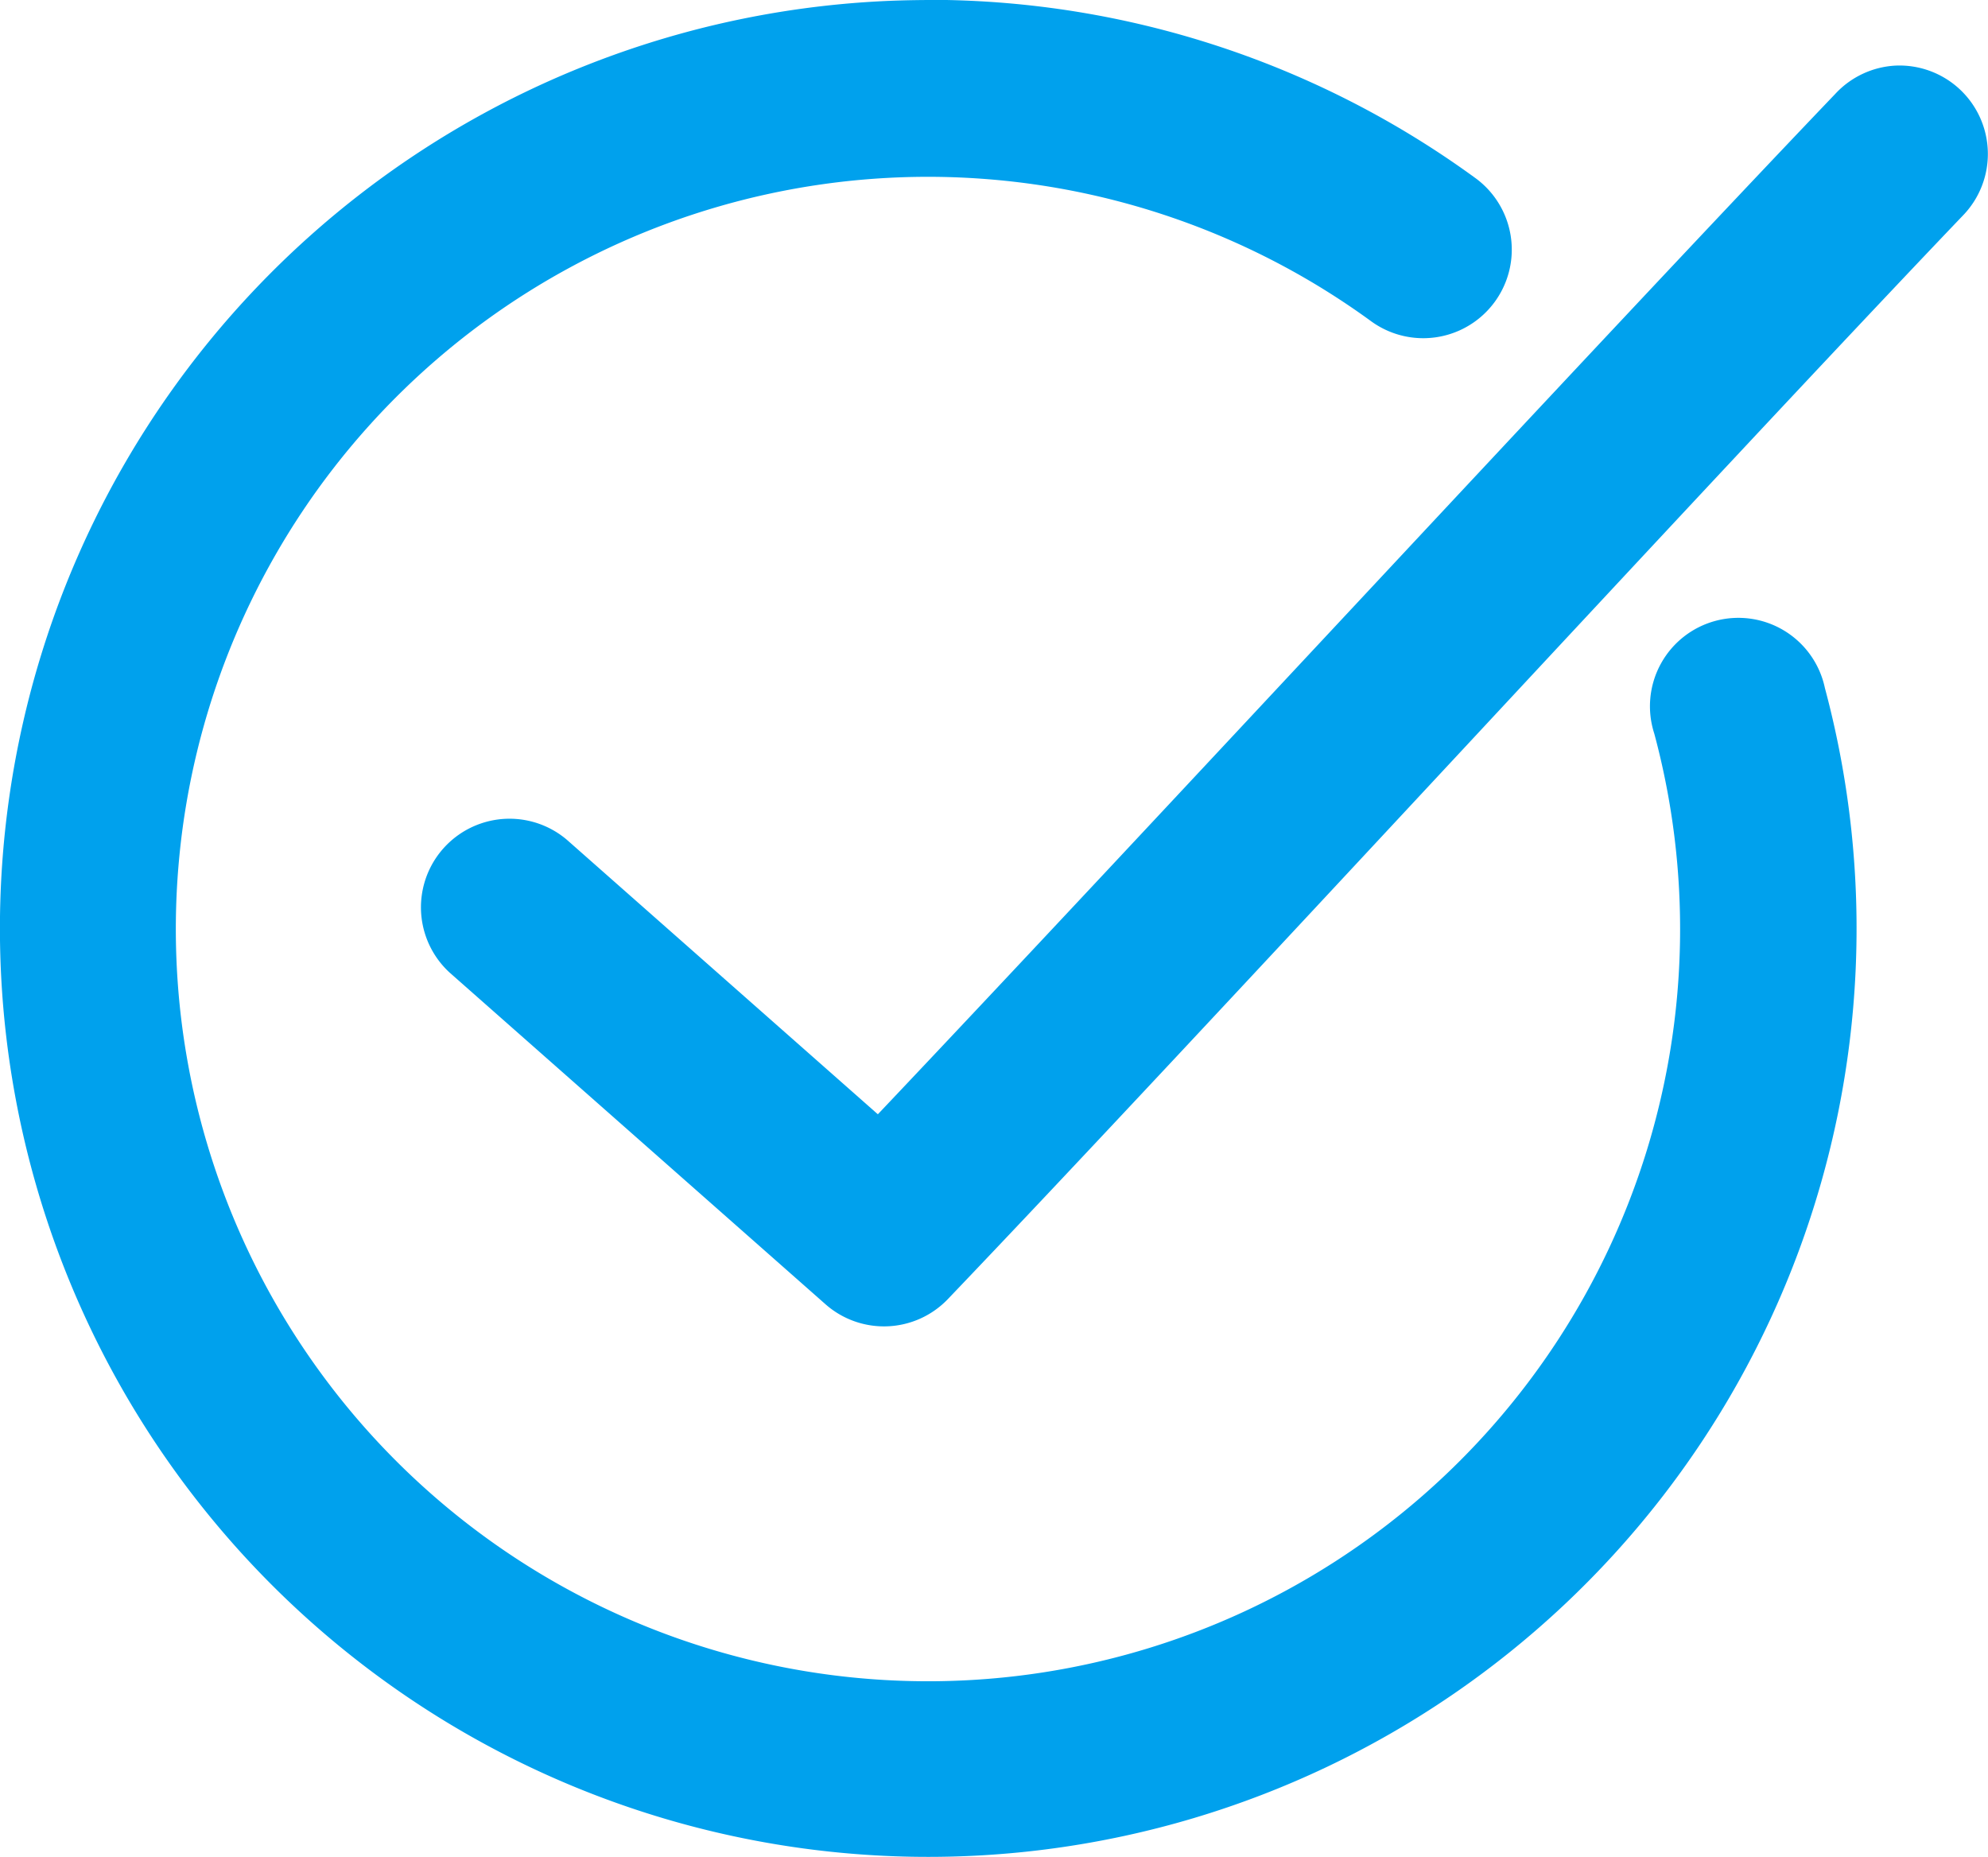 <?xml version="1.0" encoding="UTF-8"?>
<svg xmlns="http://www.w3.org/2000/svg" width="50" height="46.697" viewBox="0 0 50 46.697">
  <g id="noun-check-1150137" transform="translate(-5.031 -8.002)">
    <g id="Group_59" data-name="Group 59" transform="translate(5.031 8.002)">
      <path id="Path_122" data-name="Path 122" d="M28.483,960.364q-.486,0-.973.017a23.348,23.348,0,1,0,23.419,17.286,2.224,2.224,0,1,0-4.291,1.147,18.917,18.917,0,1,1-7.123-10.372,2.226,2.226,0,1,0,2.623-3.6,23.334,23.334,0,0,0-13.655-4.482Zm24.218,1.65a2.224,2.224,0,0,0-1.512.712c-5.862,6.133-17.577,18.8-24.079,25.66l-7.818-6.9a2.228,2.228,0,0,0-2.953,3.336l9.451,8.339a2.224,2.224,0,0,0,3.092-.139C35.1,986.52,48.267,972.2,54.4,965.784a2.224,2.224,0,0,0-1.7-3.77Z" transform="translate(-5.031 -960.364)" fill="#00a1ed"></path>
    </g>
  </g>
</svg>
